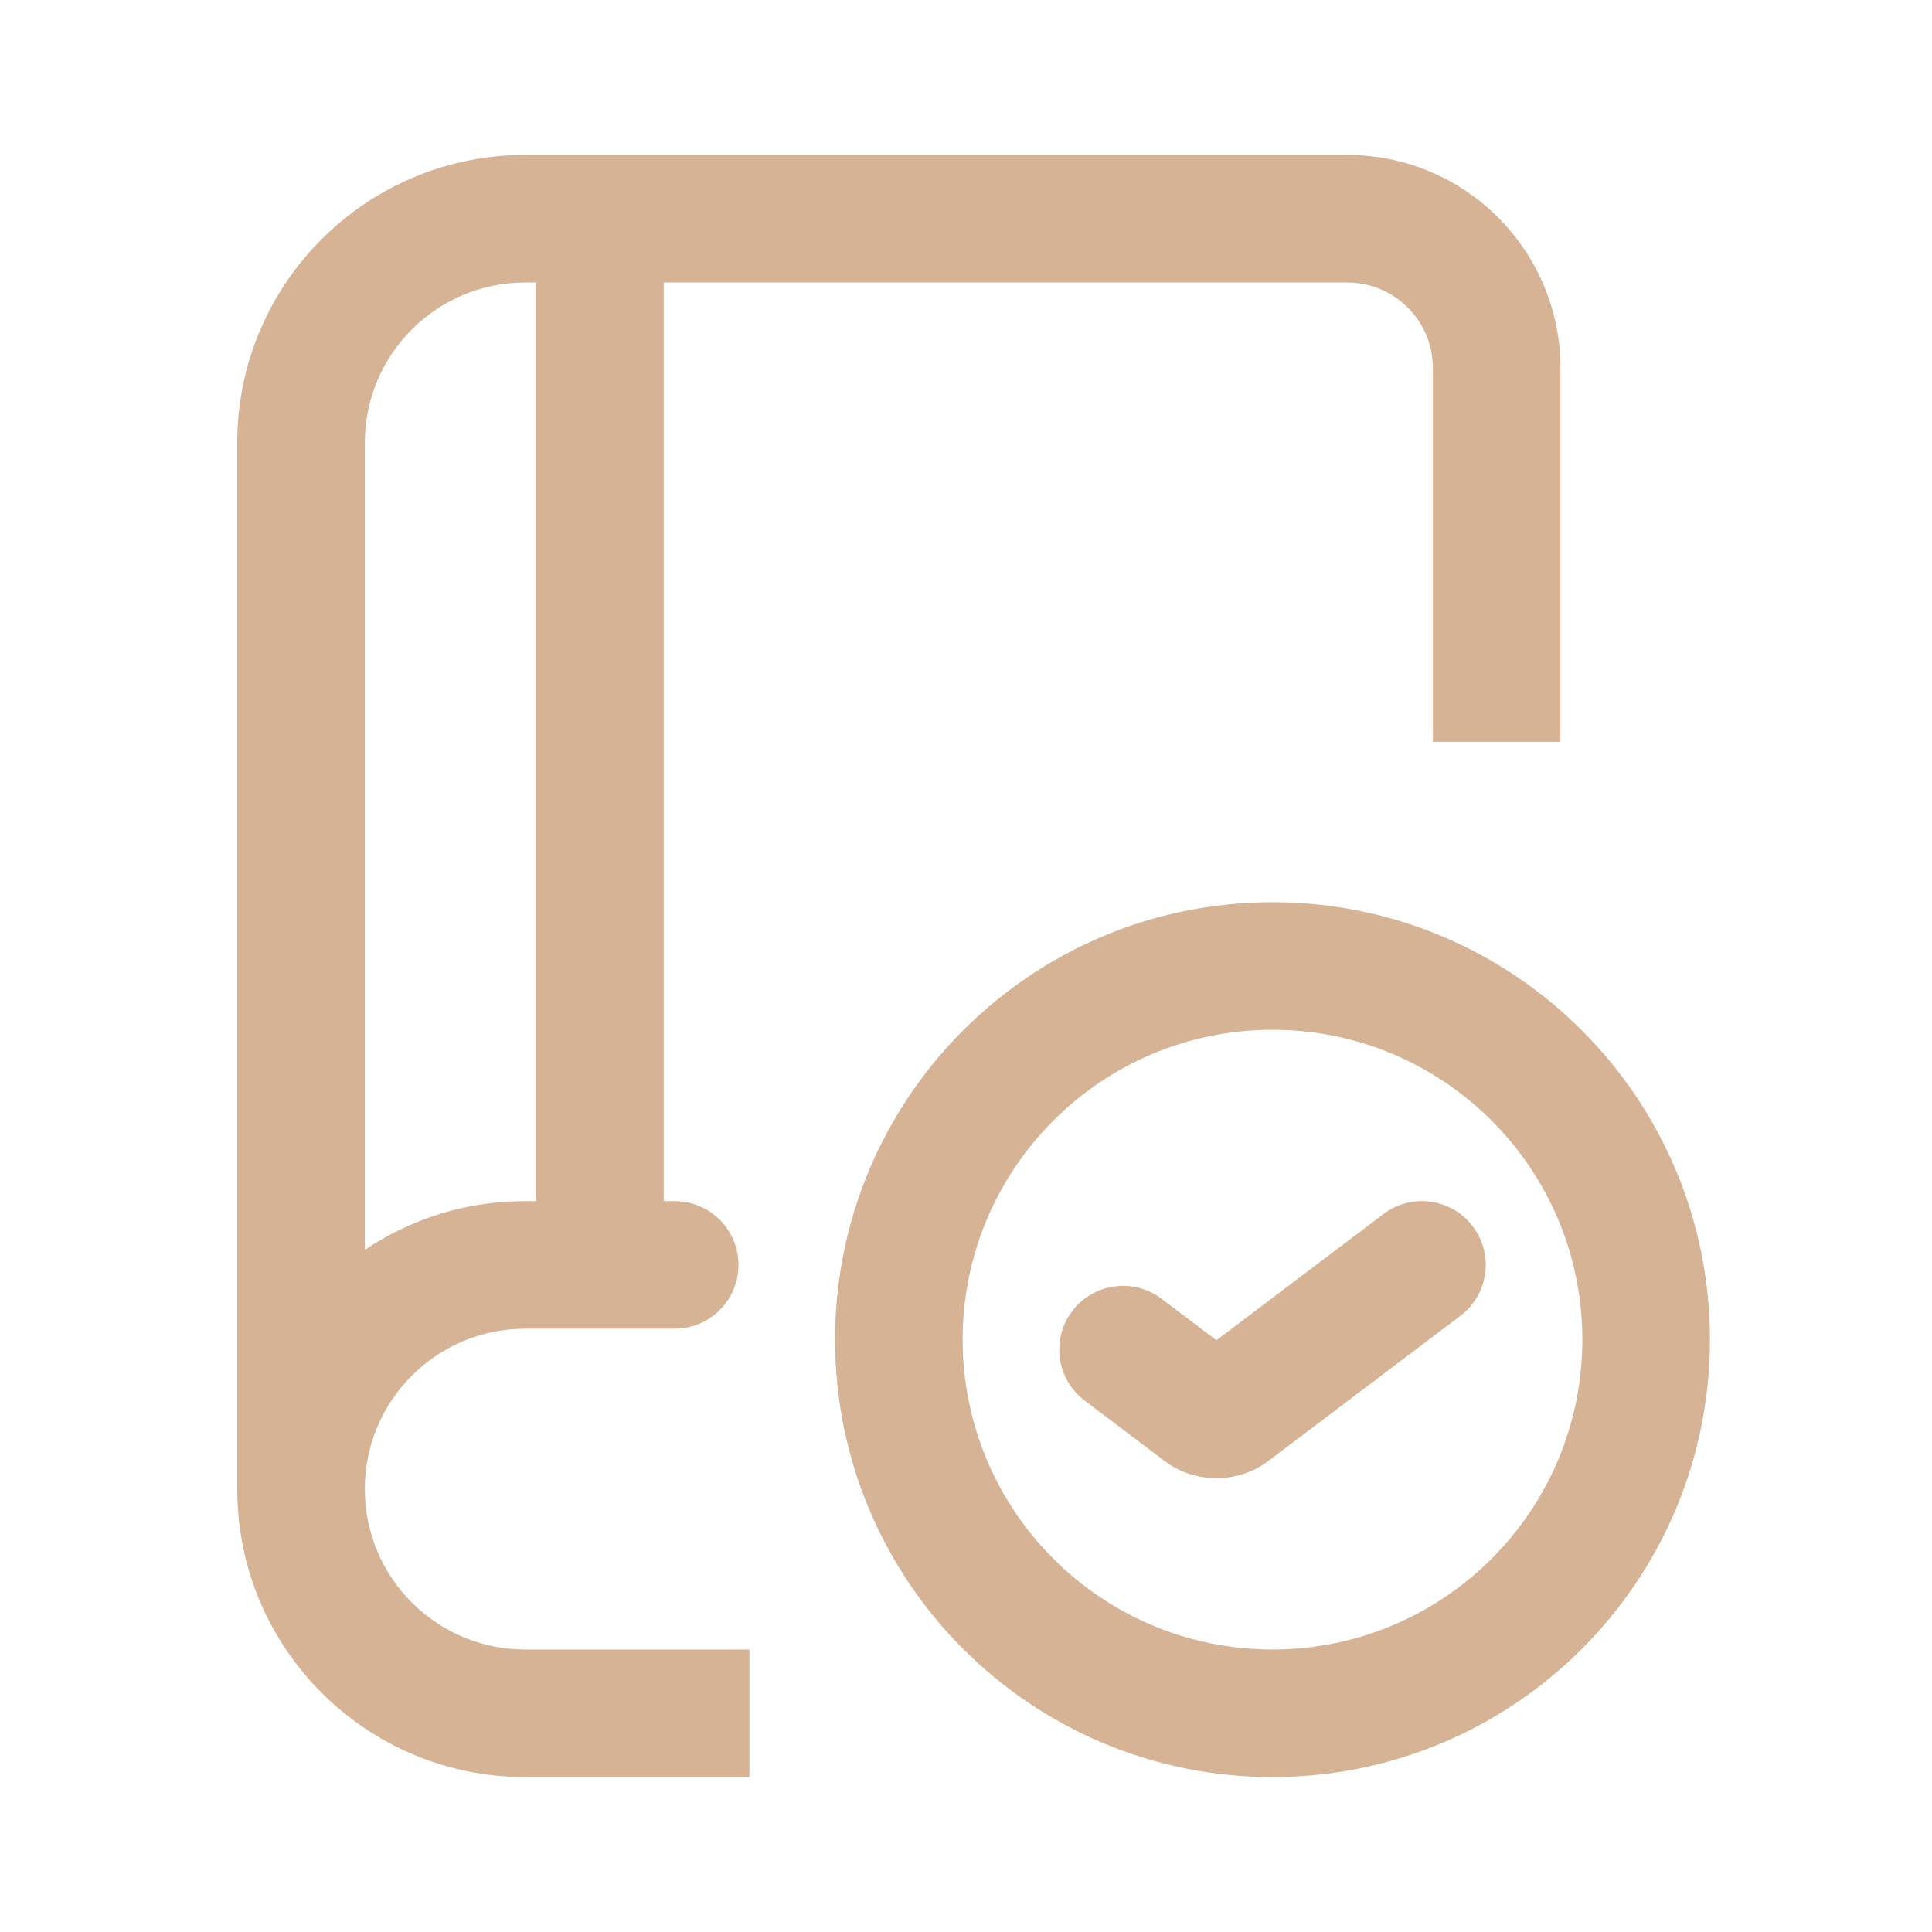 <?xml version="1.0" encoding="UTF-8"?> <svg xmlns="http://www.w3.org/2000/svg" width="53" height="53" viewBox="0 0 53 53" fill="none"> <path d="M18.508 36.45C19.474 36.45 20.258 35.666 20.258 34.7C20.258 33.733 19.474 32.95 18.508 32.95V36.45ZM18.208 6C18.208 5.034 17.424 4.25 16.458 4.25C15.491 4.25 14.708 5.034 14.708 6H18.208ZM14.708 34.7C14.708 35.666 15.491 36.45 16.458 36.45C17.424 36.45 18.208 35.666 18.208 34.7H14.708ZM33.733 38.687L32.678 37.29L33.733 38.687ZM40.063 36.096C40.834 35.513 40.987 34.416 40.404 33.645C39.821 32.874 38.724 32.721 37.953 33.304L40.063 36.096ZM33.008 38.687L34.063 37.29H34.063L33.008 38.687ZM31.863 35.628C31.092 35.045 29.994 35.198 29.412 35.969C28.829 36.74 28.982 37.837 29.753 38.42L31.863 35.628ZM14.408 36.45H18.508V32.95H14.408V36.45ZM20.558 45.25H14.408V48.75H20.558V45.25ZM14.408 45.25C11.978 45.25 10.008 43.28 10.008 40.85H6.508C6.508 45.213 10.045 48.75 14.408 48.75V45.25ZM14.408 32.95C10.045 32.95 6.508 36.487 6.508 40.85H10.008C10.008 38.42 11.978 36.45 14.408 36.45V32.95ZM14.408 7.75H36.958V4.25H14.408V7.75ZM36.958 7.75C38.256 7.75 39.308 8.802 39.308 10.1H42.808C42.808 6.869 40.189 4.25 36.958 4.25V7.75ZM14.408 4.25C10.045 4.25 6.508 7.787 6.508 12.15H10.008C10.008 9.72 11.978 7.75 14.408 7.75V4.25ZM6.508 12.15V40.85H10.008V12.15H6.508ZM39.308 10.1V20.35H42.808V10.1H39.308ZM14.708 6V34.7H18.208V6H14.708ZM34.788 40.083L40.063 36.096L37.953 33.304L32.678 37.29L34.788 40.083ZM34.063 37.29L31.863 35.628L29.753 38.42L31.953 40.083L34.063 37.29ZM32.678 37.29C32.931 37.099 33.188 37.05 33.37 37.05C33.553 37.05 33.81 37.099 34.063 37.29L31.953 40.083C32.406 40.425 32.925 40.55 33.37 40.55C33.815 40.55 34.335 40.425 34.788 40.083L32.678 37.29ZM43.408 36.75C43.408 41.444 39.602 45.25 34.908 45.25V48.75C41.535 48.75 46.908 43.377 46.908 36.75H43.408ZM34.908 45.25C30.213 45.25 26.408 41.444 26.408 36.75H22.908C22.908 43.377 28.28 48.75 34.908 48.75V45.25ZM26.408 36.75C26.408 32.056 30.213 28.25 34.908 28.25V24.75C28.28 24.75 22.908 30.123 22.908 36.75H26.408ZM34.908 28.25C39.602 28.25 43.408 32.056 43.408 36.75H46.908C46.908 30.123 41.535 24.75 34.908 24.75V28.25Z" fill="#D6B394"></path> </svg> 